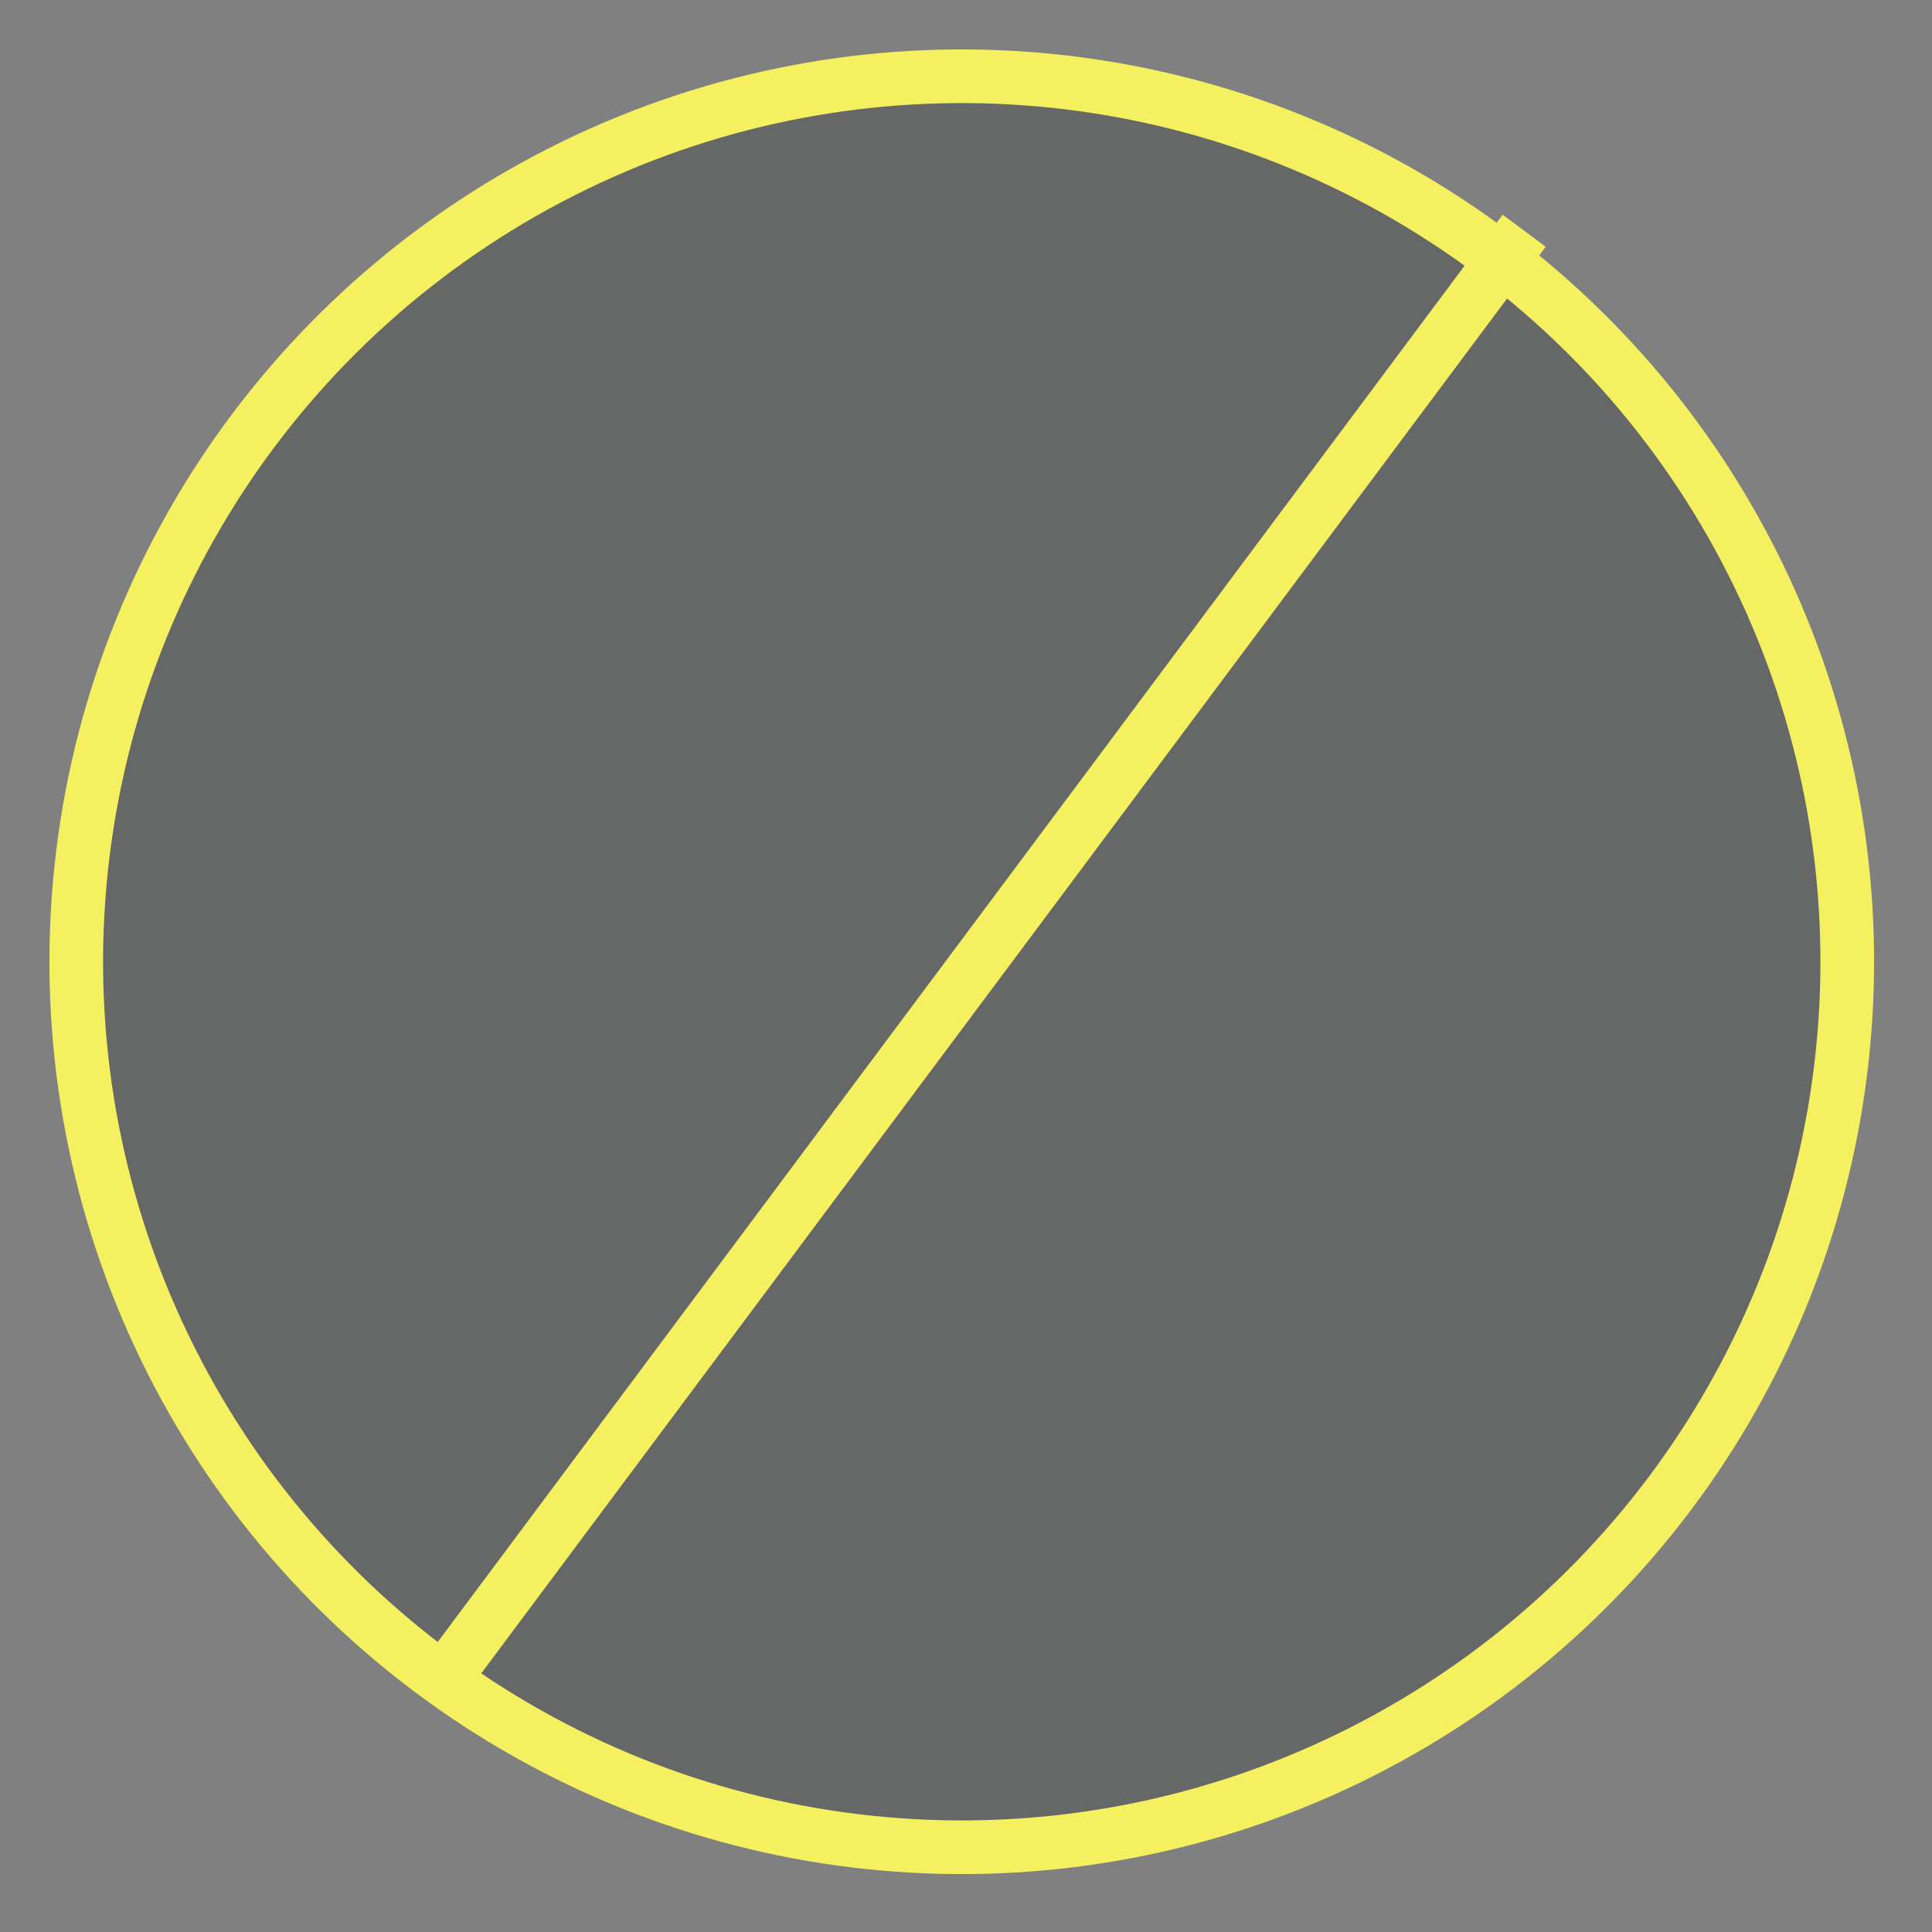 <svg width="36" height="36" viewBox="0 0 36 36" fill="none" xmlns="http://www.w3.org/2000/svg">
<rect x="0" y="0" width="36" height="36" fill="#808080" stroke="none"/>
<circle cx="17.921" cy="17.921" r="16.5" transform="rotate(3.193 17.921 17.921)" fill="#1B2121" fill-opacity="0.25" stroke="#F5F060"/>
<line x1="28.401" y1="4.299" x2="8.401" y2="31.104" stroke="#F5F060"/>
</svg>
